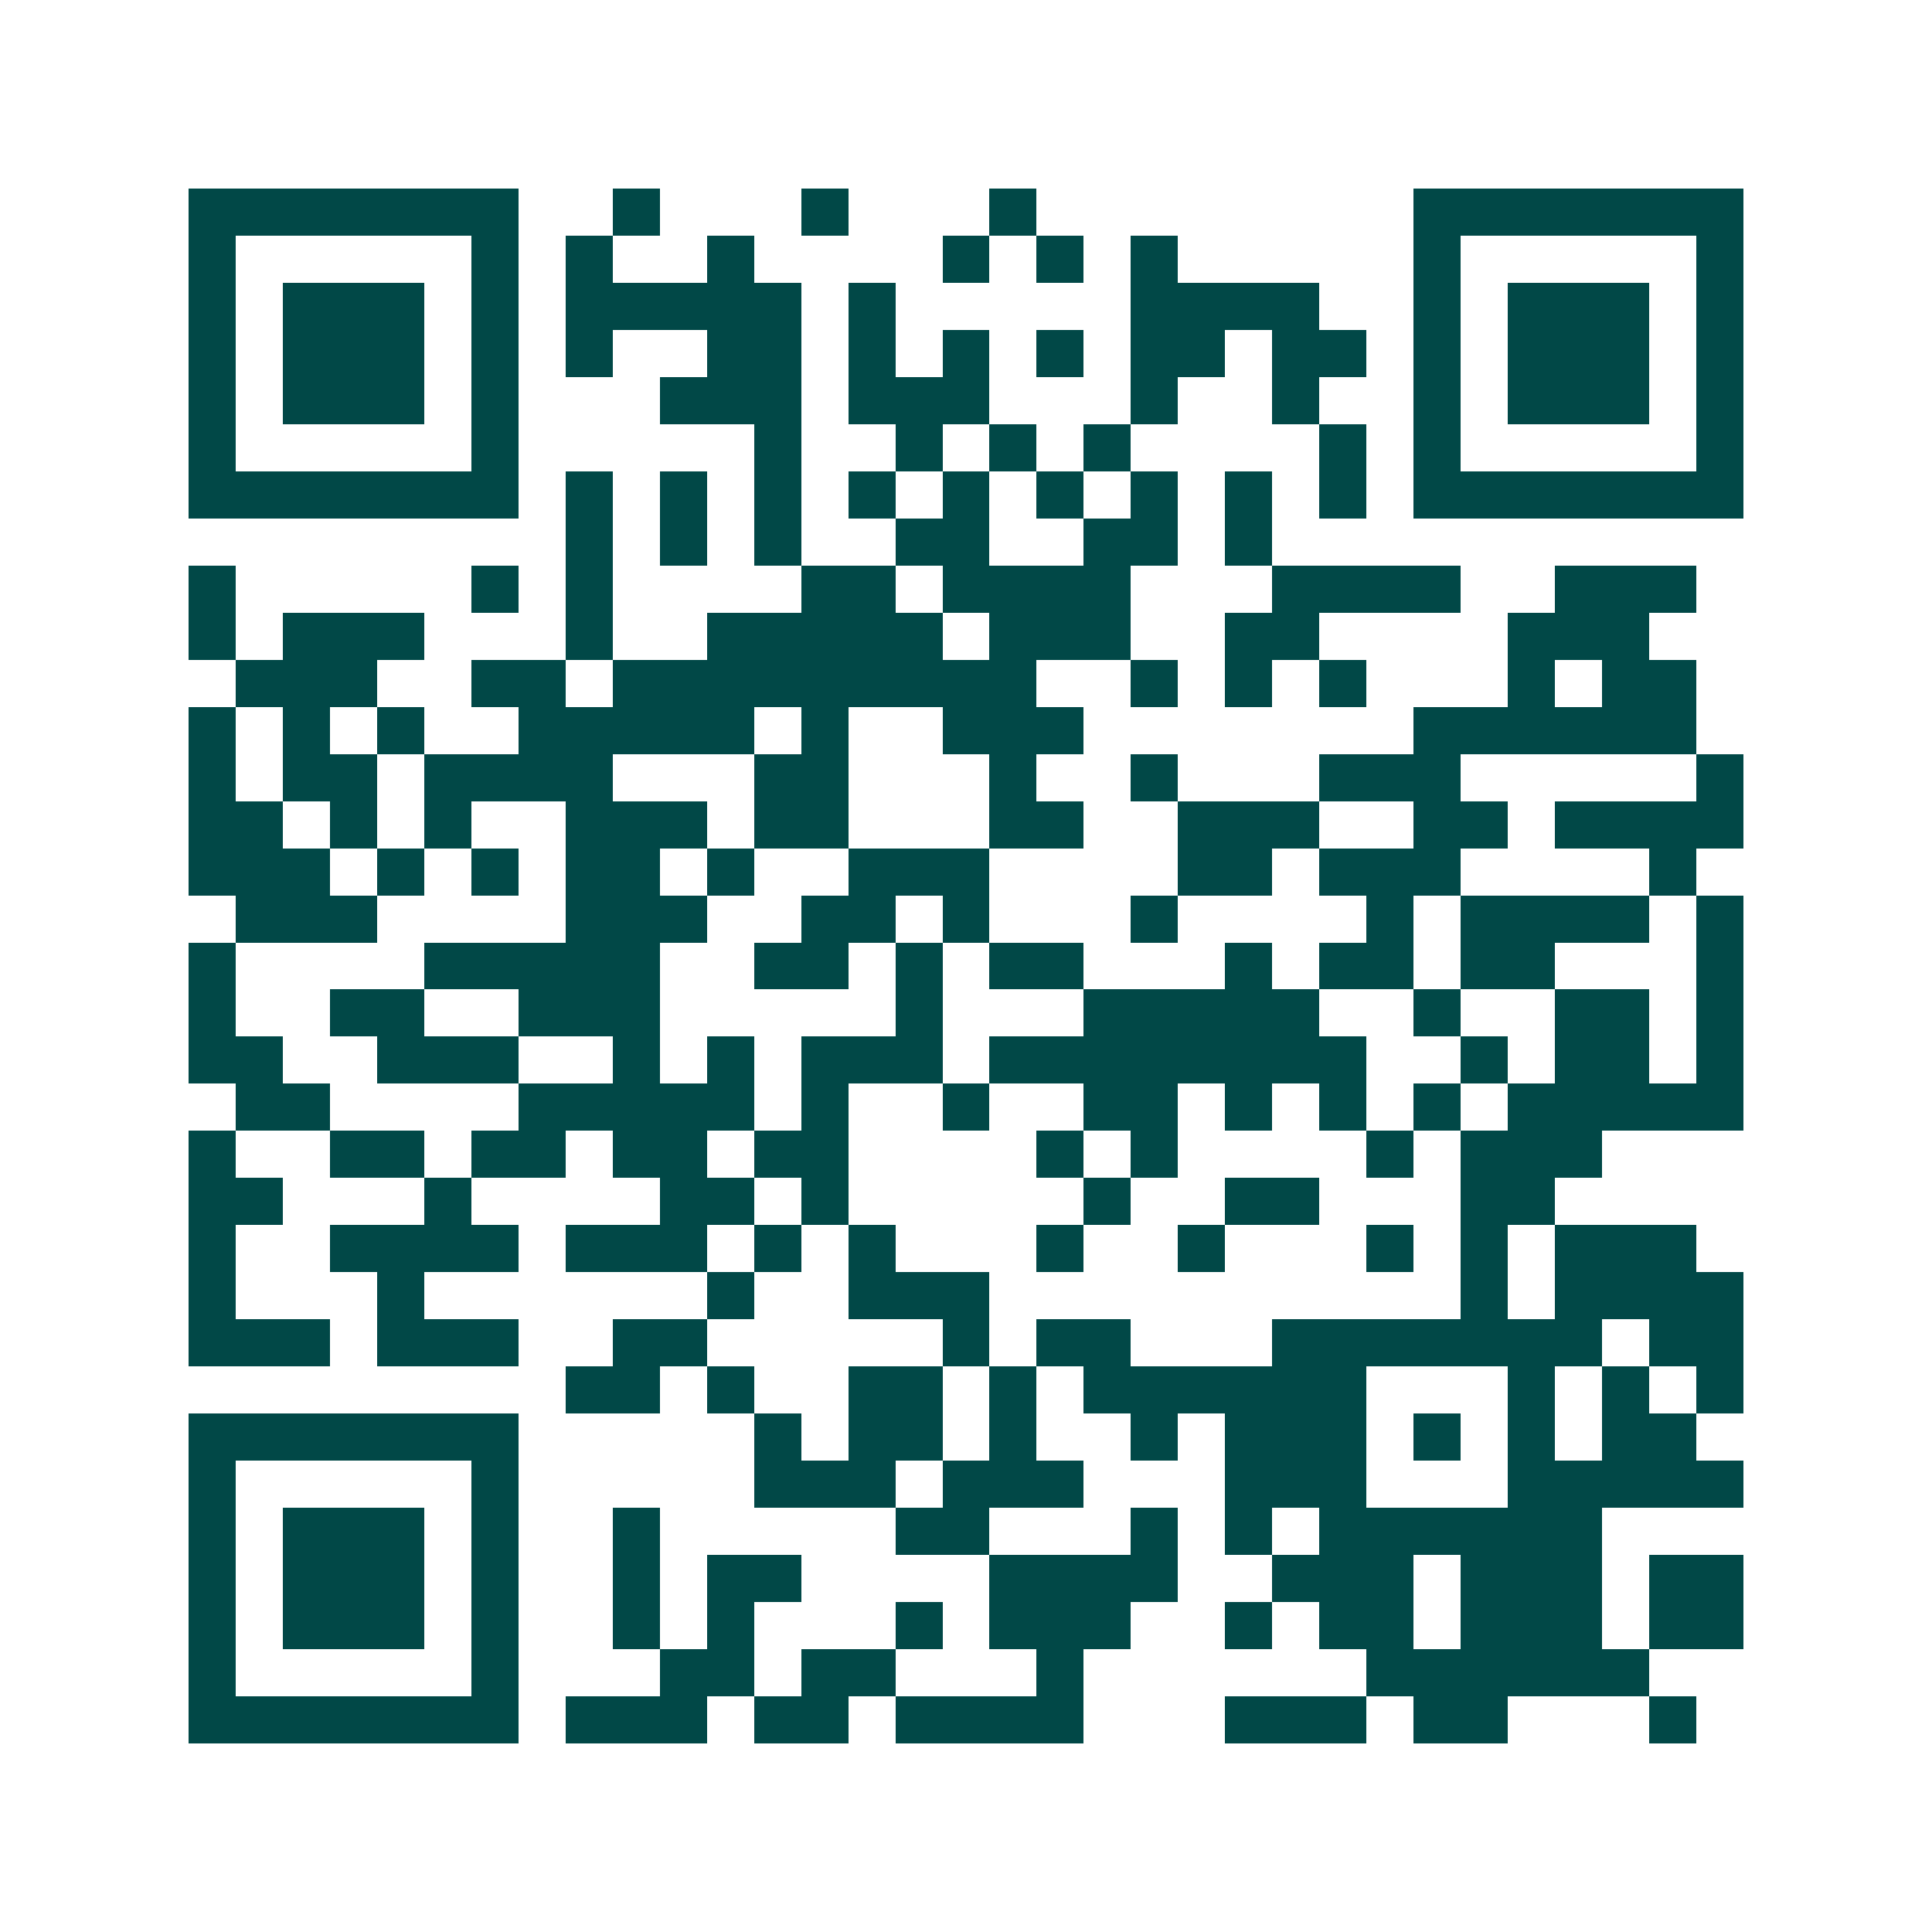 <svg xmlns="http://www.w3.org/2000/svg" width="200" height="200" viewBox="0 0 41 41" shape-rendering="crispEdges"><path fill="#ffffff" d="M0 0h41v41H0z"/><path stroke="#014847" d="M4 4.5h7m2 0h1m3 0h1m3 0h1m8 0h7M4 5.5h1m5 0h1m1 0h1m2 0h1m4 0h1m1 0h1m1 0h1m5 0h1m5 0h1M4 6.5h1m1 0h3m1 0h1m1 0h5m1 0h1m5 0h4m2 0h1m1 0h3m1 0h1M4 7.5h1m1 0h3m1 0h1m1 0h1m2 0h2m1 0h1m1 0h1m1 0h1m1 0h2m1 0h2m1 0h1m1 0h3m1 0h1M4 8.5h1m1 0h3m1 0h1m3 0h3m1 0h3m3 0h1m2 0h1m2 0h1m1 0h3m1 0h1M4 9.5h1m5 0h1m5 0h1m2 0h1m1 0h1m1 0h1m4 0h1m1 0h1m5 0h1M4 10.5h7m1 0h1m1 0h1m1 0h1m1 0h1m1 0h1m1 0h1m1 0h1m1 0h1m1 0h1m1 0h7M12 11.5h1m1 0h1m1 0h1m2 0h2m2 0h2m1 0h1M4 12.5h1m5 0h1m1 0h1m4 0h2m1 0h4m3 0h4m2 0h3M4 13.5h1m1 0h3m3 0h1m2 0h5m1 0h3m2 0h2m4 0h3M5 14.5h3m2 0h2m1 0h9m2 0h1m1 0h1m1 0h1m3 0h1m1 0h2M4 15.5h1m1 0h1m1 0h1m2 0h5m1 0h1m2 0h3m7 0h6M4 16.5h1m1 0h2m1 0h4m3 0h2m3 0h1m2 0h1m3 0h3m5 0h1M4 17.5h2m1 0h1m1 0h1m2 0h3m1 0h2m3 0h2m2 0h3m2 0h2m1 0h4M4 18.5h3m1 0h1m1 0h1m1 0h2m1 0h1m2 0h3m4 0h2m1 0h3m4 0h1M5 19.5h3m4 0h3m2 0h2m1 0h1m3 0h1m4 0h1m1 0h4m1 0h1M4 20.5h1m4 0h5m2 0h2m1 0h1m1 0h2m3 0h1m1 0h2m1 0h2m3 0h1M4 21.5h1m2 0h2m2 0h3m5 0h1m3 0h5m2 0h1m2 0h2m1 0h1M4 22.5h2m2 0h3m2 0h1m1 0h1m1 0h3m1 0h8m2 0h1m1 0h2m1 0h1M5 23.5h2m4 0h5m1 0h1m2 0h1m2 0h2m1 0h1m1 0h1m1 0h1m1 0h5M4 24.5h1m2 0h2m1 0h2m1 0h2m1 0h2m4 0h1m1 0h1m4 0h1m1 0h3M4 25.5h2m3 0h1m4 0h2m1 0h1m5 0h1m2 0h2m3 0h2M4 26.5h1m2 0h4m1 0h3m1 0h1m1 0h1m3 0h1m2 0h1m3 0h1m1 0h1m1 0h3M4 27.5h1m3 0h1m6 0h1m2 0h3m10 0h1m1 0h4M4 28.5h3m1 0h3m2 0h2m5 0h1m1 0h2m3 0h7m1 0h2M12 29.5h2m1 0h1m2 0h2m1 0h1m1 0h6m3 0h1m1 0h1m1 0h1M4 30.5h7m5 0h1m1 0h2m1 0h1m2 0h1m1 0h3m1 0h1m1 0h1m1 0h2M4 31.5h1m5 0h1m5 0h3m1 0h3m3 0h3m3 0h5M4 32.5h1m1 0h3m1 0h1m2 0h1m5 0h2m3 0h1m1 0h1m1 0h6M4 33.5h1m1 0h3m1 0h1m2 0h1m1 0h2m4 0h4m2 0h3m1 0h3m1 0h2M4 34.5h1m1 0h3m1 0h1m2 0h1m1 0h1m3 0h1m1 0h3m2 0h1m1 0h2m1 0h3m1 0h2M4 35.5h1m5 0h1m3 0h2m1 0h2m3 0h1m6 0h6M4 36.5h7m1 0h3m1 0h2m1 0h4m3 0h3m1 0h2m3 0h1"/></svg>
